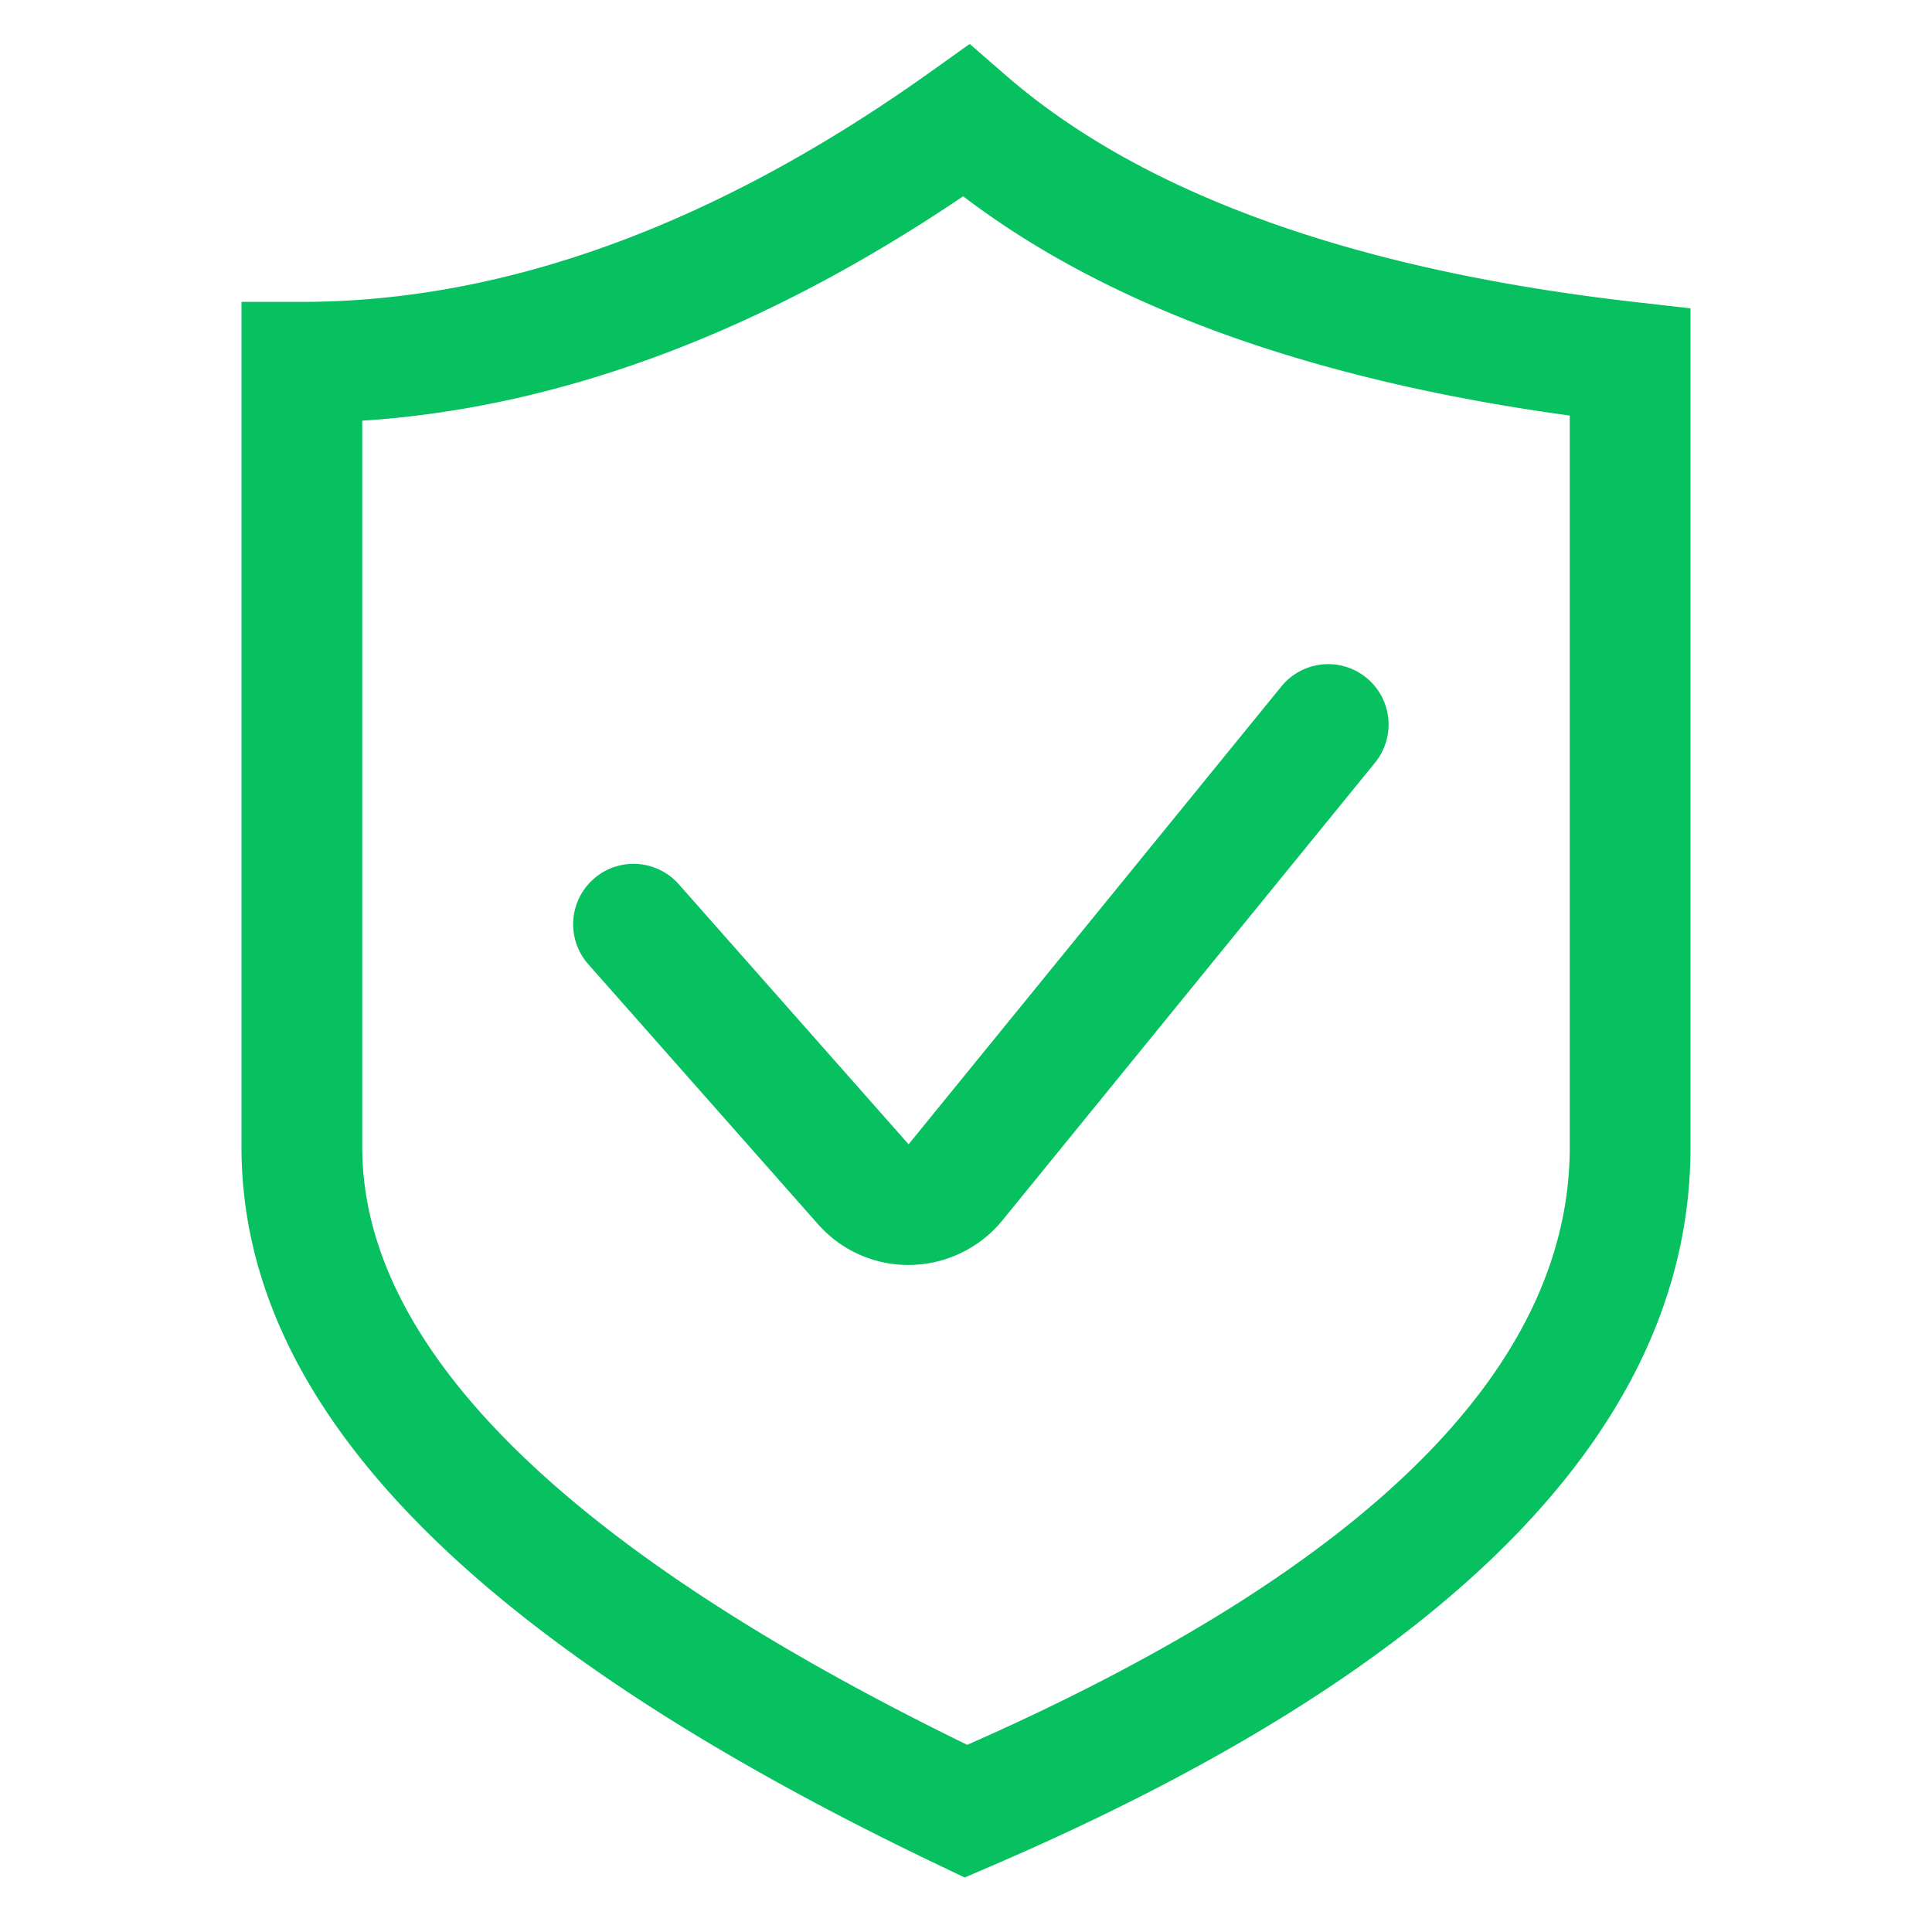 <?xml version="1.0" standalone="no"?><!DOCTYPE svg PUBLIC "-//W3C//DTD SVG 1.1//EN" "http://www.w3.org/Graphics/SVG/1.1/DTD/svg11.dtd"><svg t="1590829233925" class="icon" viewBox="0 0 1024 1024" version="1.1" xmlns="http://www.w3.org/2000/svg" p-id="5626" xmlns:xlink="http://www.w3.org/1999/xlink" width="1024" height="1024"><defs><style type="text/css"></style></defs><path d="M867.584 160.192C717.952 143.264 605.376 102.784 532.992 39.84l-19.04-16.544-20.544 14.656C379.968 118.944 267.776 160 160 160h-32v448c0 137.344 121.088 261.92 370.208 380.864l13.088 6.24 13.344-5.728C771.072 883.52 896 755.232 896 608V163.424l-28.416-3.232zM832 608c0 116.8-107.392 223.36-319.328 316.8C299.872 821.024 192 714.464 192 608V222.976c104.672-6.784 211.584-46.688 318.496-118.944C587.232 162.528 695.168 201.536 832 220.256V608zM359.776 468.672a32 32 0 1 0-47.968 42.4L433.6 648.896c12.608 14.24 30.176 21.568 47.904 21.568a64.384 64.384 0 0 0 49.696-23.52l197.6-242.72a32 32 0 0 0-49.632-40.416l-197.6 242.688-121.792-137.824z" p-id="5627" fill="#07c160"></path></svg>